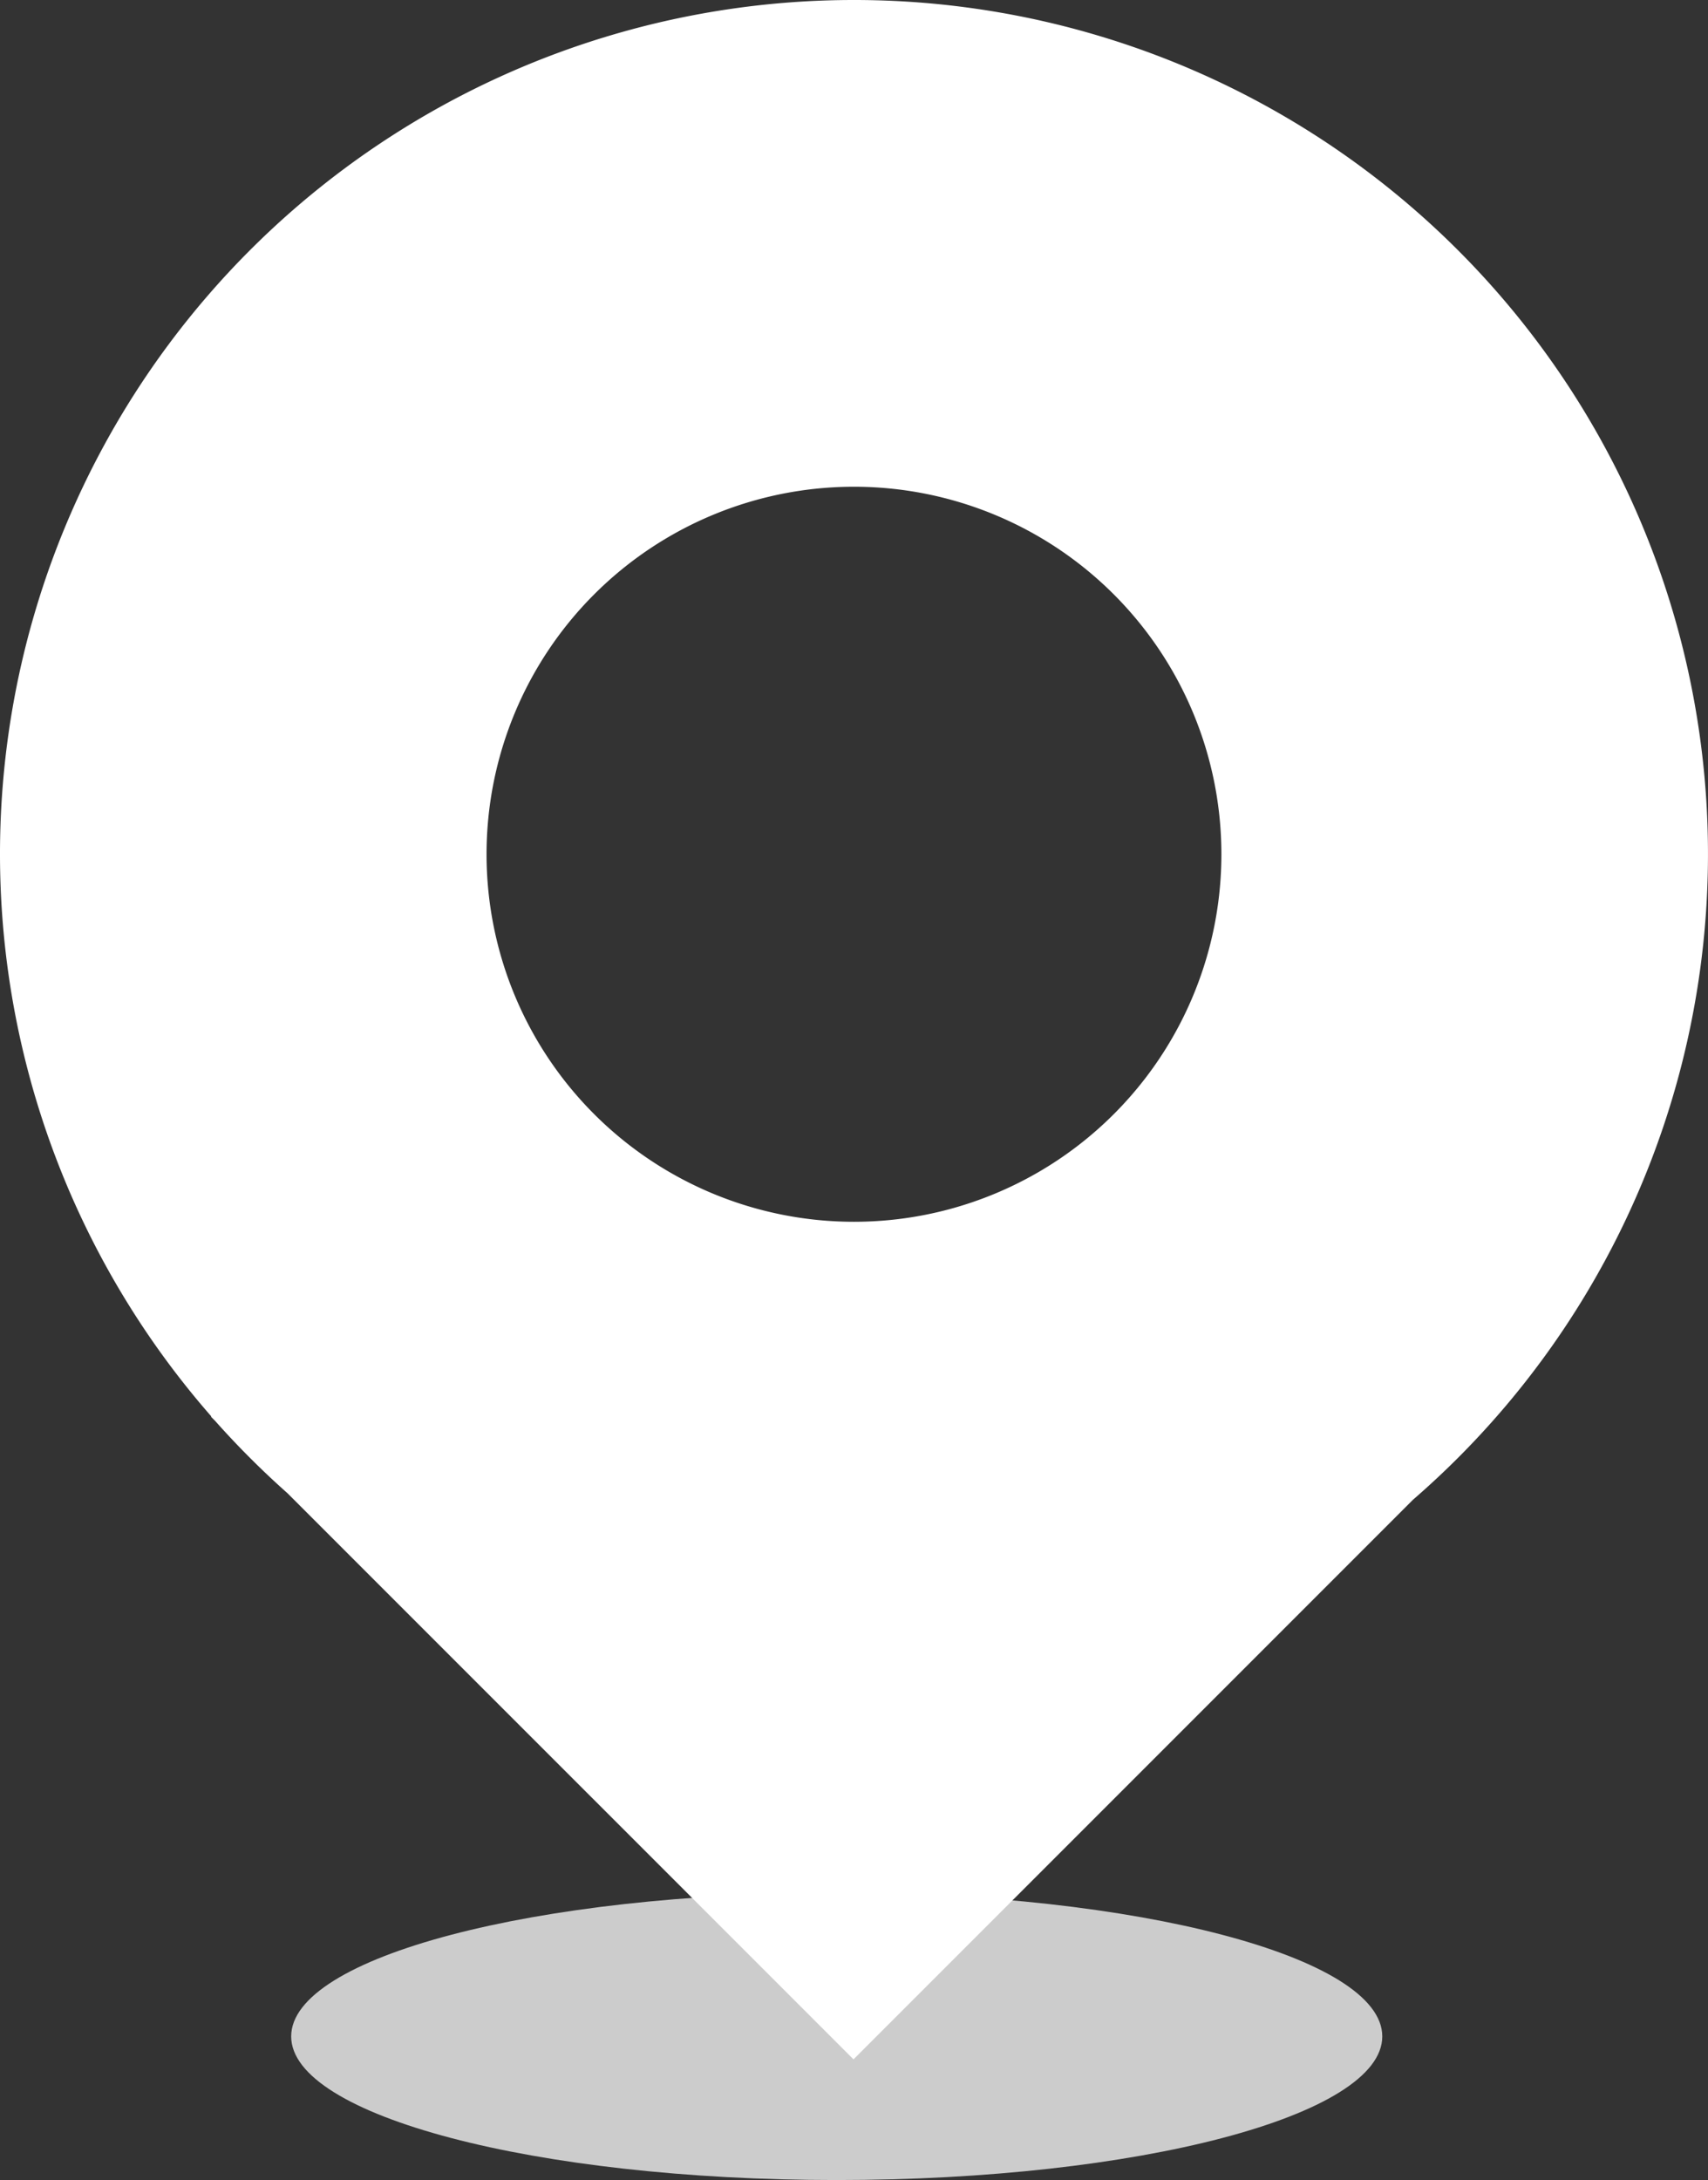 <svg xmlns="http://www.w3.org/2000/svg" width="30.309" height="38.675" viewBox="0 0 30.309 38.675">
  <rect x="0" y="0" width="30.309" height="38.675" fill="#333333" stroke="none"/>
  <g id="OBJECTS" transform="translate(-1083.071 -377.22)">
    <path id="パス_436" data-name="パス 436" d="M1107.6,413.347c0,1.407-4.334,2.548-9.681,2.548s-9.681-1.141-9.681-2.548,4.335-2.548,9.681-2.548S1107.6,411.94,1107.6,413.347Z" fill="#ccc" style="mix-blend-mode: multiply;isolation: isolate"/>
    <path id="パス_437" data-name="パス 437" d="M1098.225,377.22a15.15,15.15,0,0,0-11.405,25.127l-.005.006.073.074a15.456,15.456,0,0,0,1.286,1.285l10.043,10.042,9.927-9.927a15.151,15.151,0,0,0-9.919-26.607Zm0,21.675a6.52,6.52,0,1,1,6.52-6.52,6.519,6.519,0,0,1-6.52,6.52" fill="#fff"/>
  </g>
</svg>
